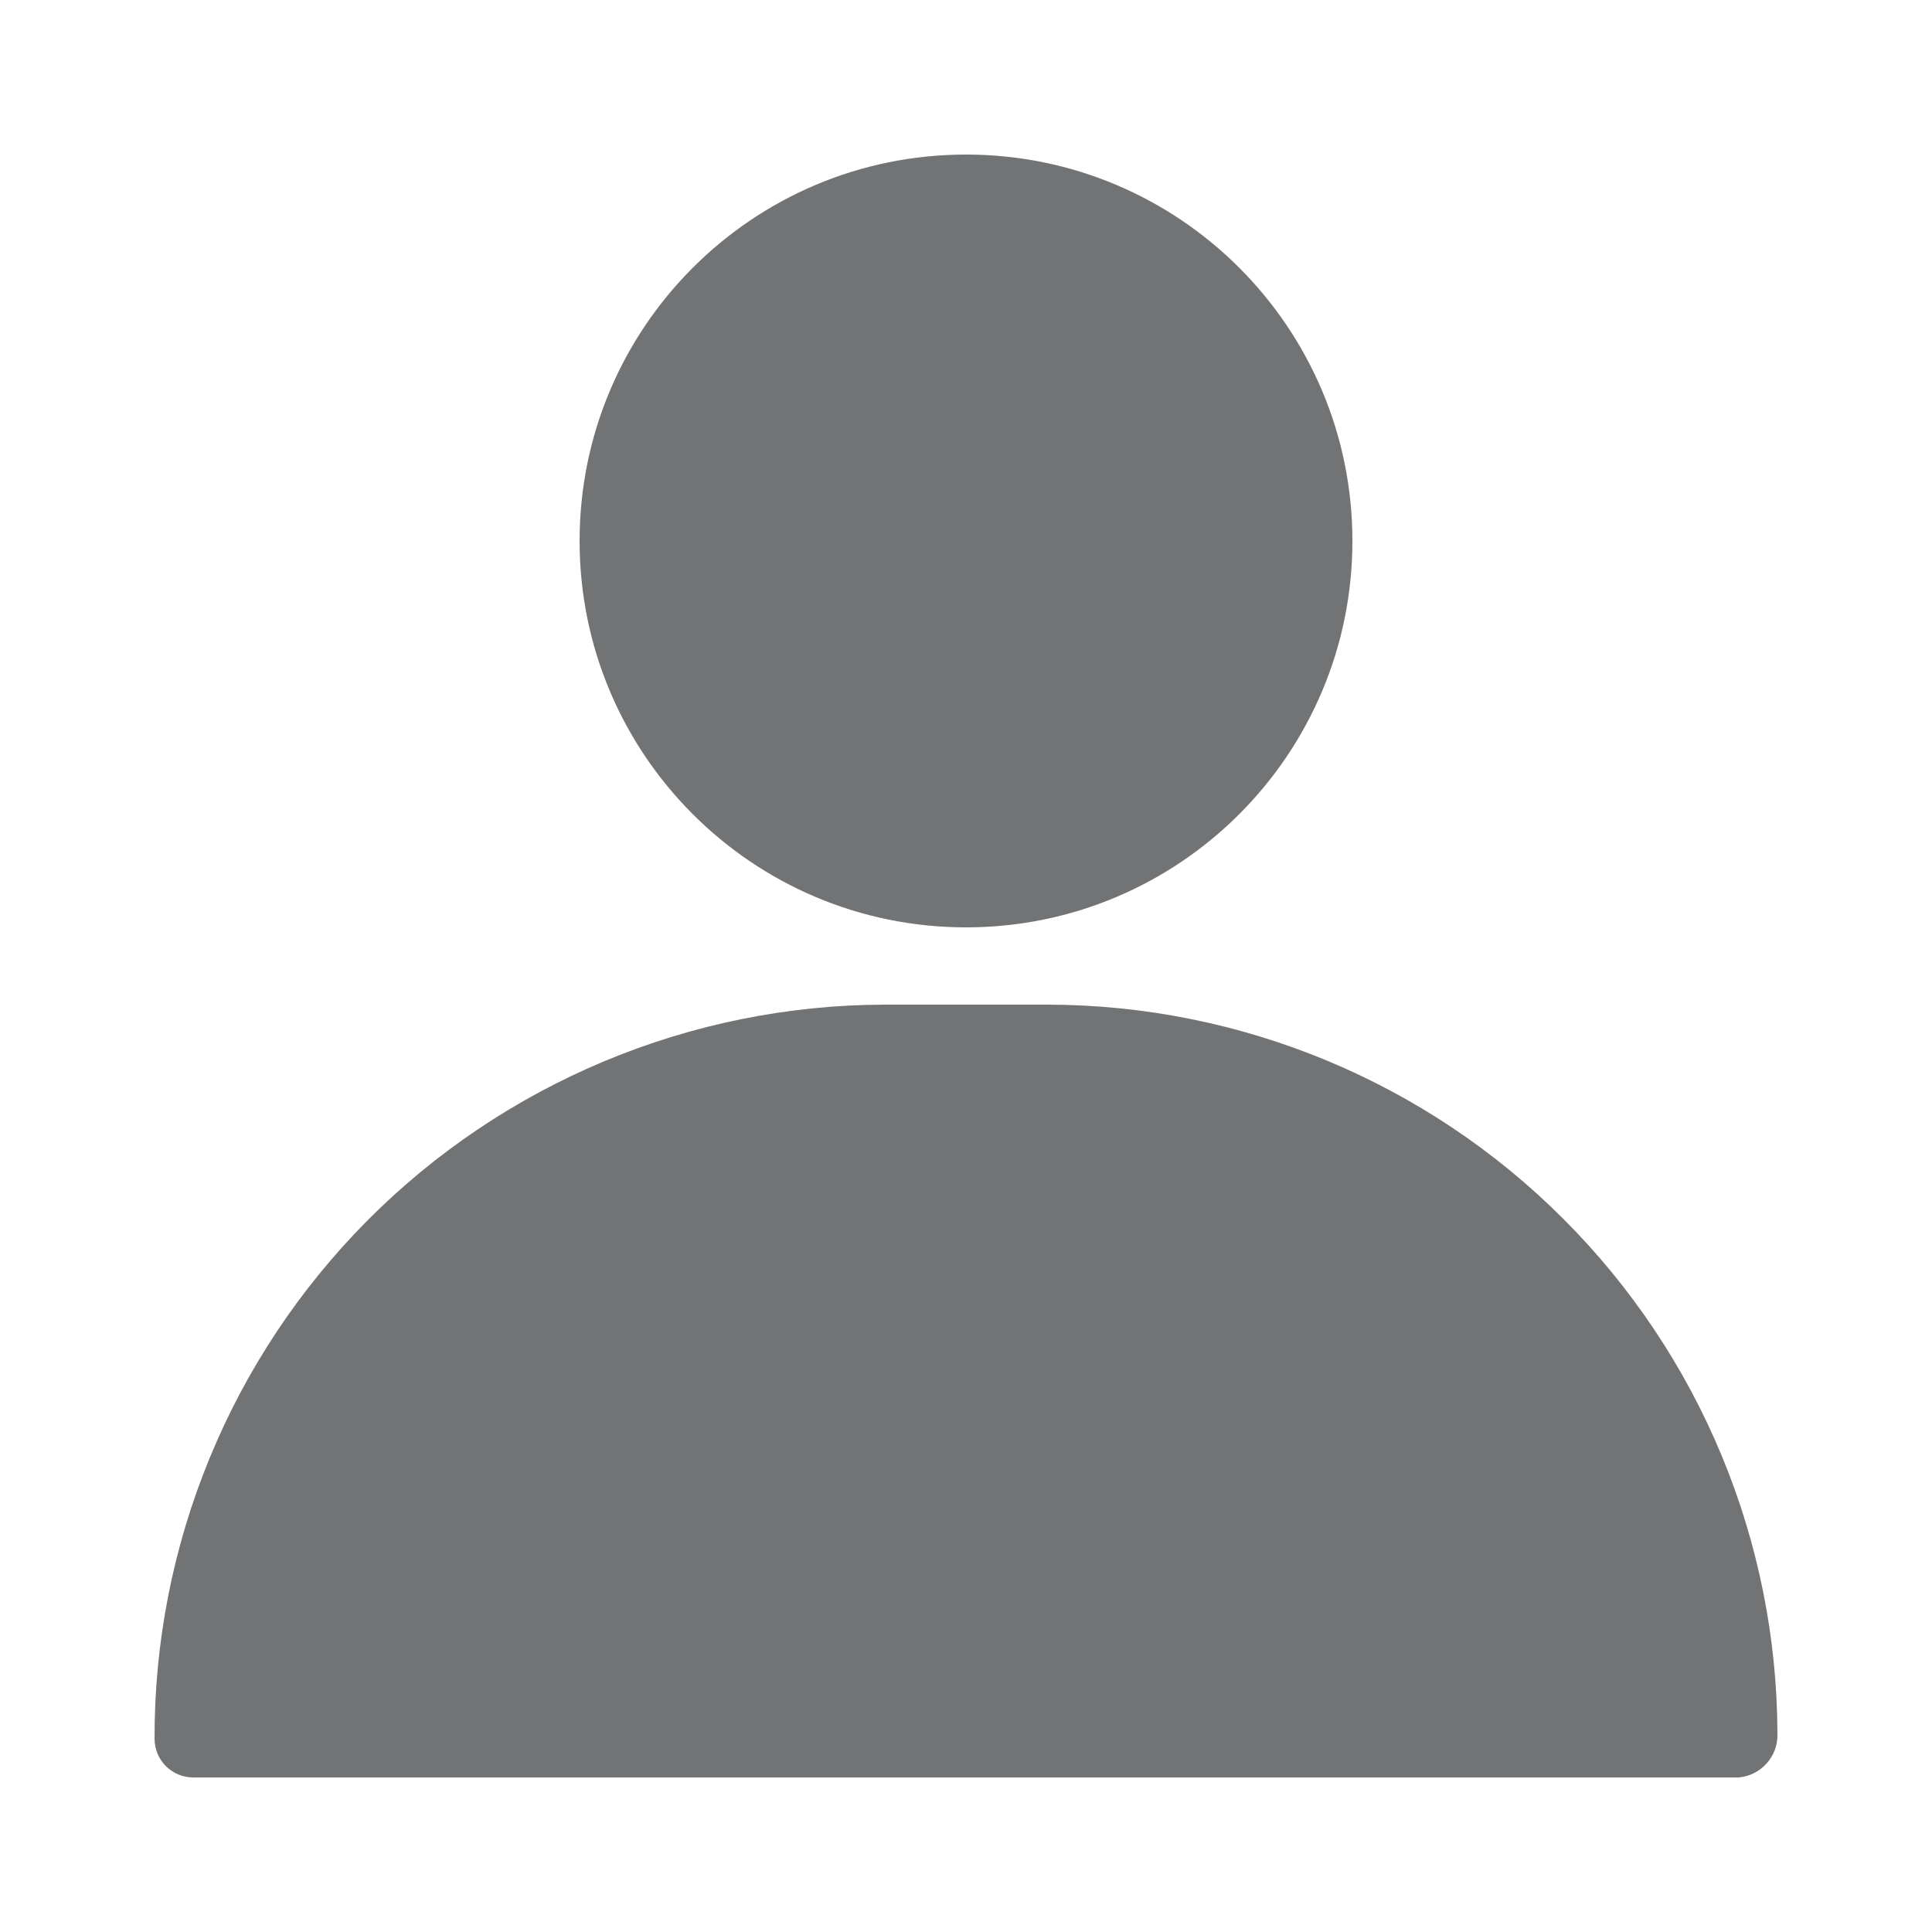 <svg width="20" height="20" viewBox="0 0 20 20" fill="none" xmlns="http://www.w3.org/2000/svg">
<path d="M10 9.6C12.209 9.6 14 7.809 14 5.6C14 3.391 12.209 1.6 10 1.6C7.791 1.6 6 3.391 6 5.6C6 7.809 7.791 9.6 10 9.6Z" fill="#717374"/>
<path d="M10.848 10.4H9.152C8.157 10.403 7.173 10.602 6.255 10.986C5.337 11.37 4.503 11.93 3.802 12.636C3.101 13.342 2.545 14.179 2.168 15.099C1.79 16.019 1.597 17.005 1.6 18C1.6 18.106 1.642 18.208 1.717 18.283C1.792 18.358 1.894 18.4 2 18.4H18C18.111 18.39 18.214 18.338 18.288 18.255C18.363 18.172 18.403 18.063 18.4 17.952C18.396 15.95 17.599 14.032 16.183 12.617C14.768 11.201 12.85 10.404 10.848 10.4Z" fill="#717374"/>
</svg>
